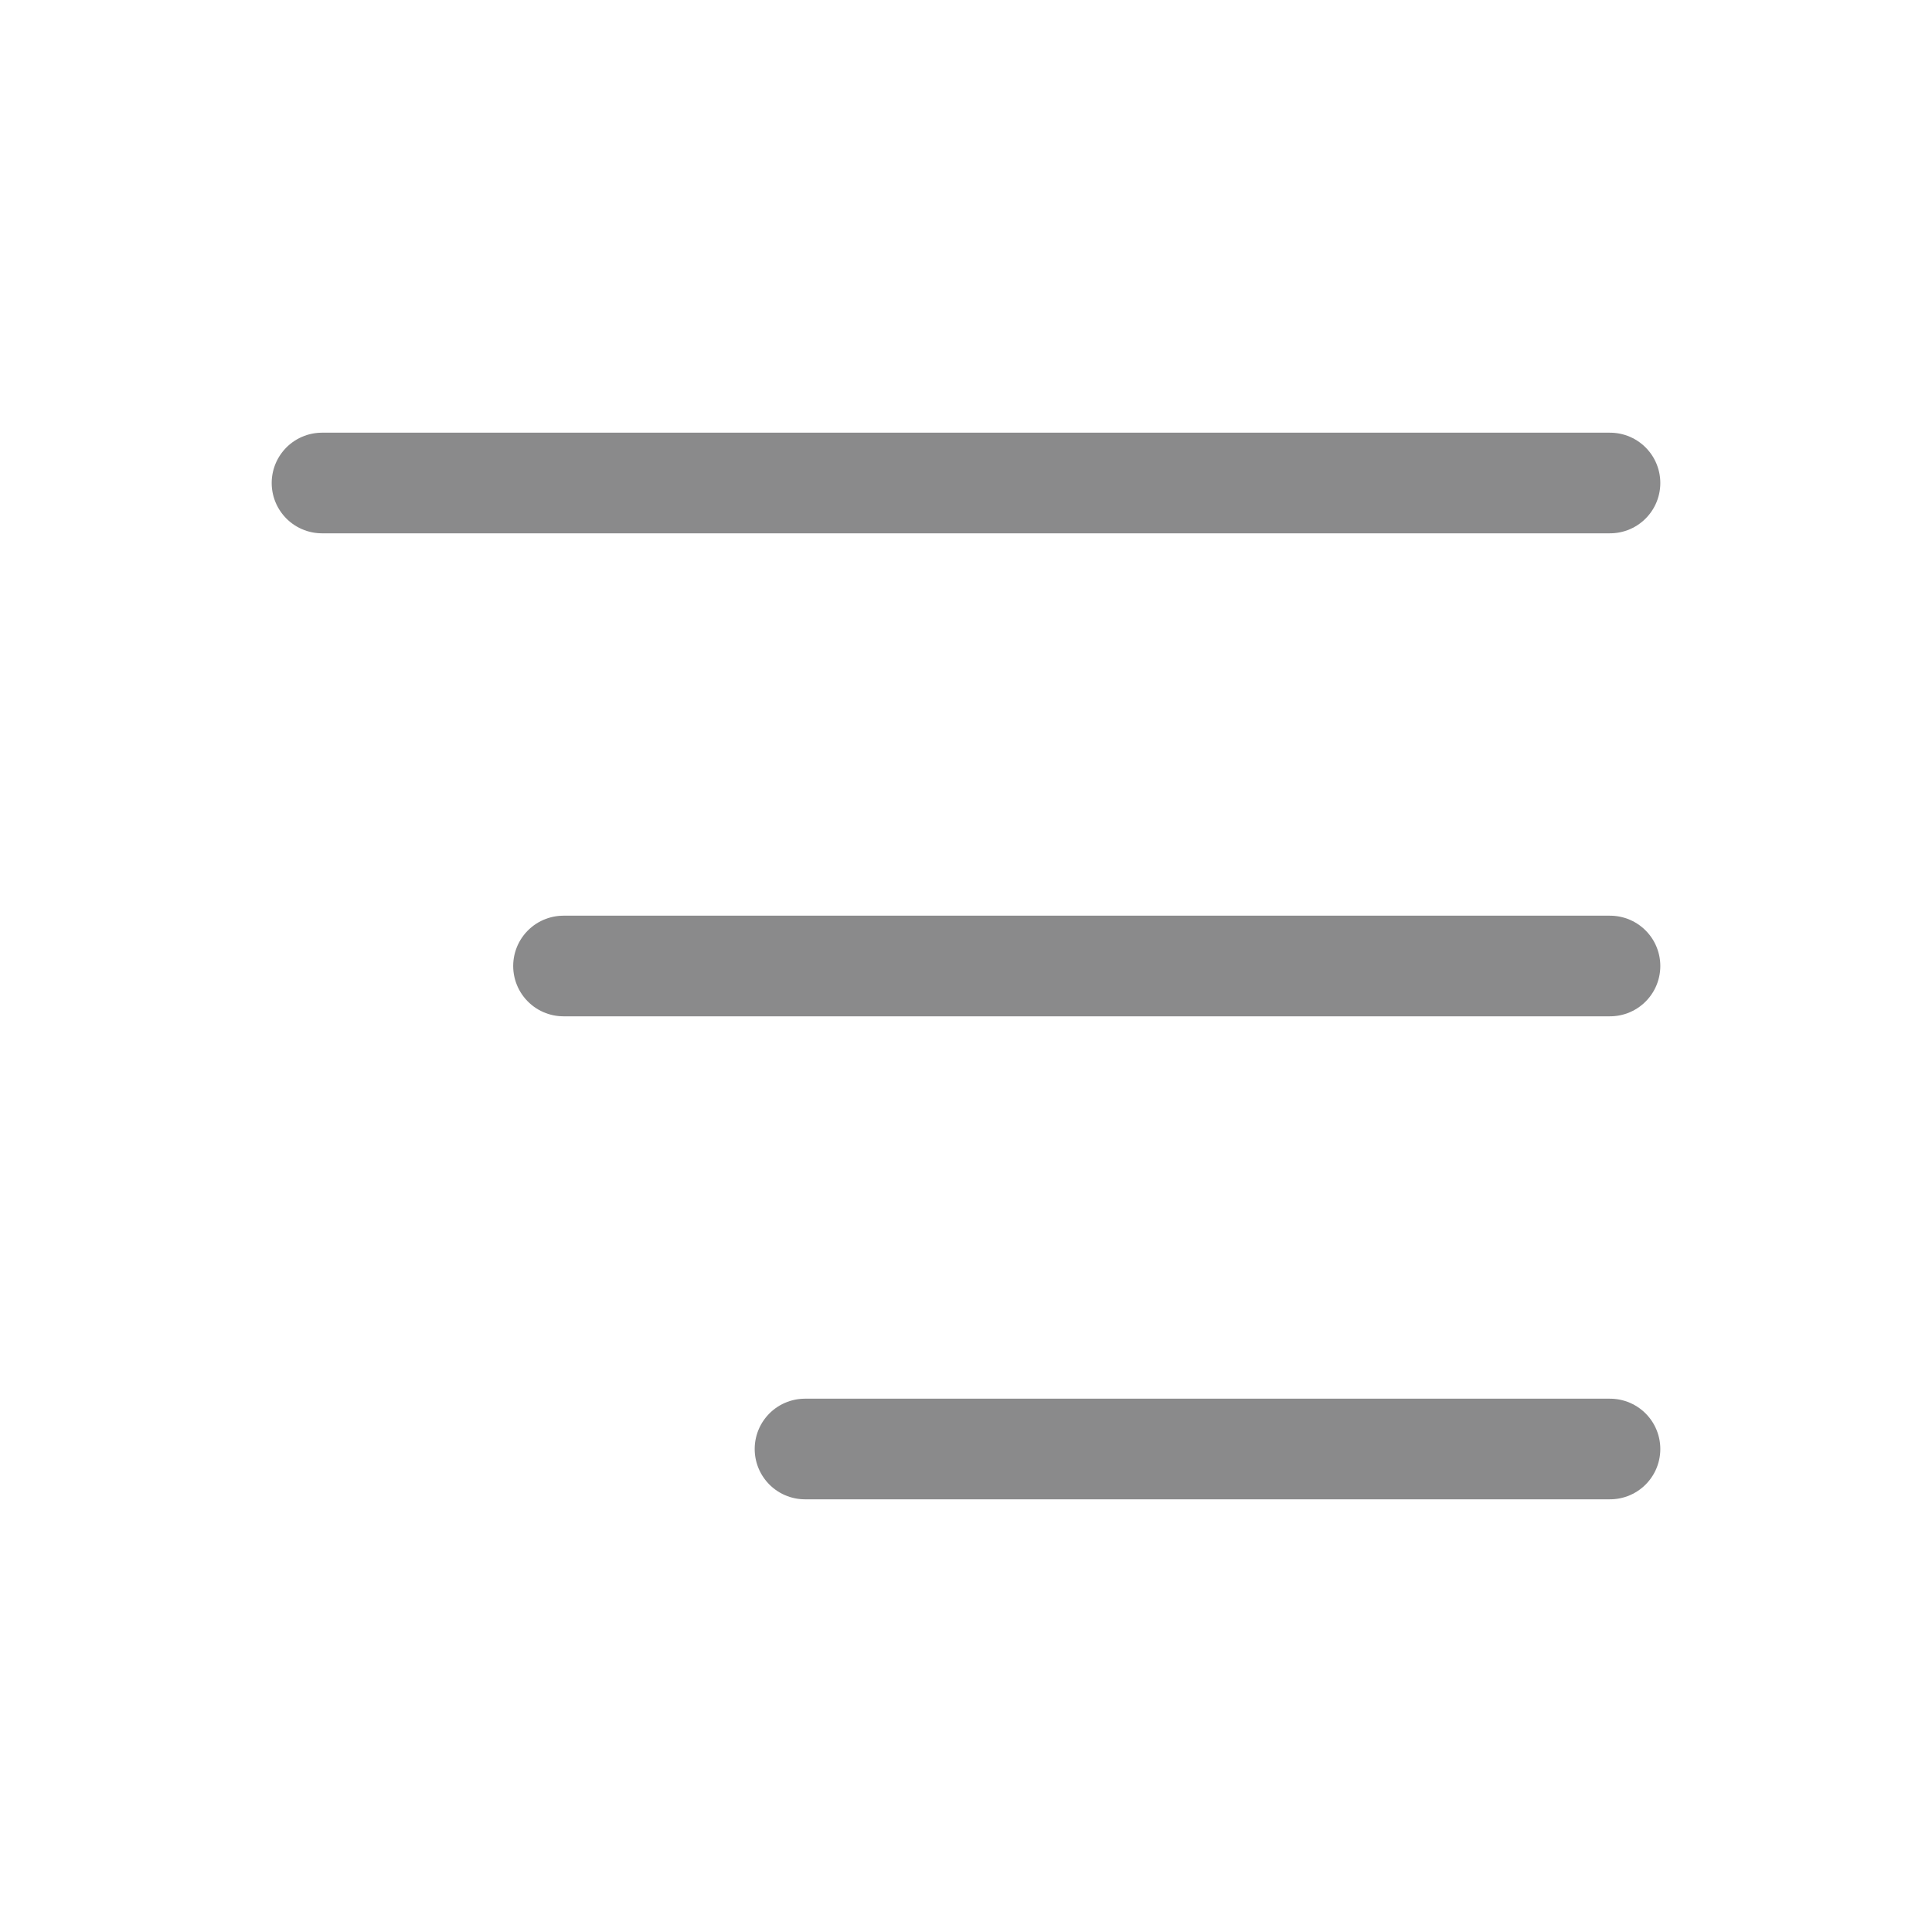 <svg width="24" height="24" viewBox="0 0 24 24" fill="none" xmlns="http://www.w3.org/2000/svg">
<g clip-path="url(#clip0_1040_11243)">
<path d="M4 6H20M7 12H20M10 18H20" stroke="#161718" stroke-opacity="0.5" stroke-width="1.25" stroke-linecap="round" stroke-linejoin="round"/>
</g>
<defs>
<clipPath id="clip0_1040_11243">
<rect width="24" height="24" fill="white"/>
</clipPath>
</defs>
</svg>
